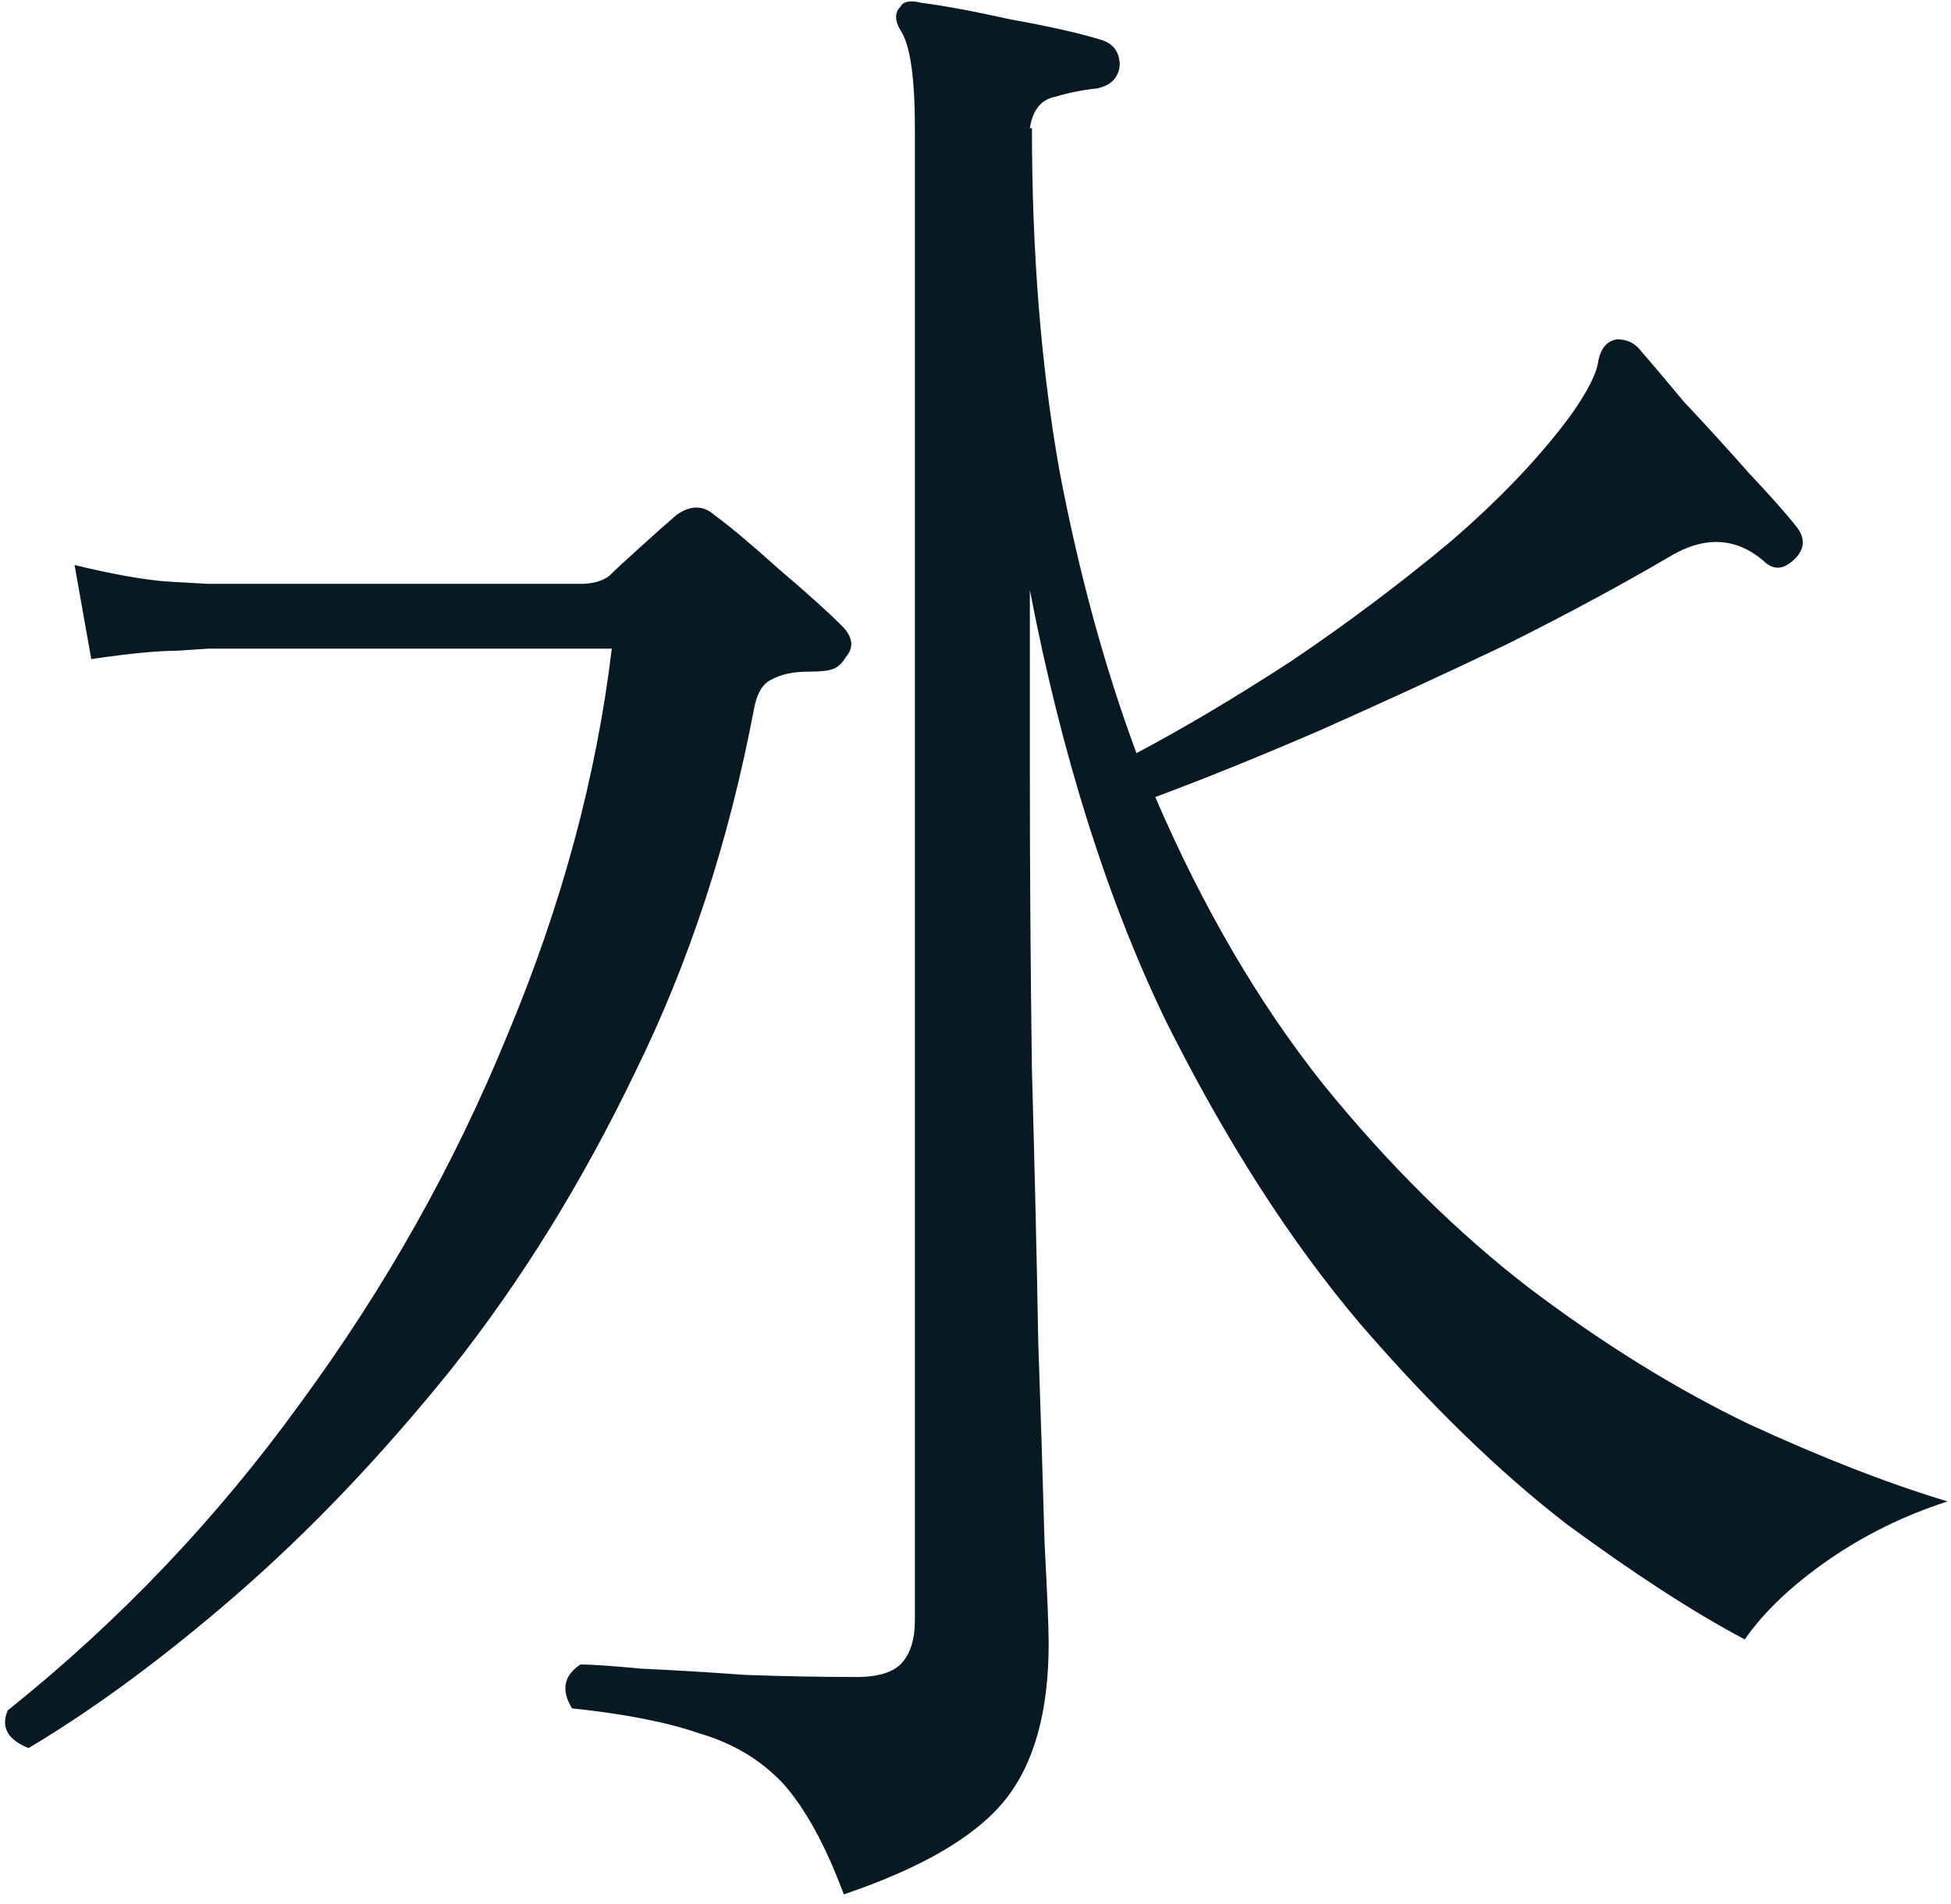 <svg width="168" height="164" viewBox="0 0 168 164" fill="none" xmlns="http://www.w3.org/2000/svg">
<path d="M72.66 163.14C71.1 158.94 69.36 155.76 67.44 153.6C65.52 151.56 63.12 150.12 60.24 149.28C57.48 148.32 53.82 147.6 49.26 147.12C48.3 145.56 48.54 144.3 49.98 143.34C50.94 143.34 52.68 143.46 55.2 143.7C57.84 143.82 60.84 144 64.2 144.24C67.56 144.36 70.74 144.42 73.74 144.42C75.66 144.42 76.98 144 77.7 143.16C78.42 142.32 78.78 141.12 78.78 139.56V11.04C78.78 6.6 78.36 3.78 77.52 2.58C77.04 1.74 77.04 1.08 77.52 0.6C77.76 0.12 78.36 0 79.32 0.24C81.24 0.48 83.82 0.96 87.06 1.68C90.42 2.28 93.06 2.88 94.98 3.48C95.94 3.84 96.42 4.56 96.42 5.64C96.3 6.72 95.64 7.38 94.44 7.62C93.24 7.74 92.04 7.98 90.84 8.34C89.64 8.58 88.92 9.48 88.68 11.04H88.86C88.86 21.72 89.64 31.5 91.2 40.38C92.88 49.26 95.1 57.42 97.86 64.86C101.94 62.7 106.38 60.06 111.18 56.94C115.98 53.7 120.54 50.28 124.86 46.68C129.18 42.96 132.66 39.3 135.3 35.7C136.74 33.66 137.52 32.1 137.64 31.02C137.88 29.94 138.42 29.34 139.26 29.22C139.98 29.22 140.58 29.46 141.06 29.94C141.9 30.9 143.22 32.46 145.02 34.62C146.94 36.66 148.8 38.7 150.6 40.74C152.52 42.78 153.9 44.34 154.74 45.42C155.46 46.38 155.4 47.28 154.56 48.12C153.6 49.08 152.7 49.14 151.86 48.3C149.46 46.26 146.76 46.14 143.76 47.94C139.68 50.34 135 52.86 129.72 55.5C124.44 58.02 119.1 60.48 113.7 62.88C108.42 65.16 103.68 67.08 99.48 68.64C103.56 78.12 108.36 86.34 113.88 93.3C119.52 100.26 125.46 106.14 131.7 110.94C138.06 115.74 144.36 119.64 150.6 122.64C156.84 125.52 162.54 127.74 167.7 129.3C163.98 130.5 160.56 132.18 157.44 134.34C154.32 136.5 151.92 138.78 150.24 141.18C145.92 138.9 140.82 135.6 134.94 131.28C129.18 126.84 123.24 121.08 117.12 114C111.12 106.92 105.54 98.22 100.38 87.9C95.34 77.46 91.44 65.1 88.68 50.82V65.76C88.68 74.88 88.74 83.7 88.86 92.22C89.1 100.74 89.28 108.48 89.4 115.44C89.64 122.4 89.82 128.16 89.94 132.72C90.18 137.28 90.3 140.22 90.3 141.54C90.3 147.42 89.04 151.92 86.52 155.04C84 158.16 79.38 160.86 72.66 163.14ZM2.46 150.54C0.66 149.82 0.06 148.74 0.66 147.3C10.26 139.62 18.66 130.8 25.86 120.84C33.18 110.88 39.12 100.32 43.68 89.16C48.36 78 51.36 66.9 52.68 55.86H17.94C17.94 55.86 17.04 55.92 15.24 56.04C13.56 56.04 11.1 56.28 7.86 56.76L6.42 48.66C9.9 49.5 12.66 49.98 14.7 50.1C16.86 50.22 17.94 50.28 17.94 50.28H49.98C51.06 50.28 51.9 50.04 52.5 49.56C52.98 49.08 53.82 48.3 55.02 47.22C56.34 46.02 57.42 45.06 58.26 44.34C59.46 43.5 60.54 43.5 61.5 44.34C62.82 45.3 64.68 46.86 67.08 49.02C69.48 51.06 71.28 52.68 72.48 53.88C73.44 54.84 73.56 55.74 72.84 56.58C72.48 57.18 72.06 57.54 71.58 57.66C71.22 57.78 70.56 57.84 69.6 57.84C68.28 57.84 67.2 58.08 66.36 58.56C65.64 58.92 65.16 59.76 64.92 61.08C62.76 72.48 59.34 82.92 54.66 92.4C50.1 101.88 44.82 110.4 38.82 117.96C32.82 125.4 26.64 131.88 20.28 137.4C14.04 142.8 8.1 147.18 2.46 150.54Z" fill="#071923"/>
</svg>
